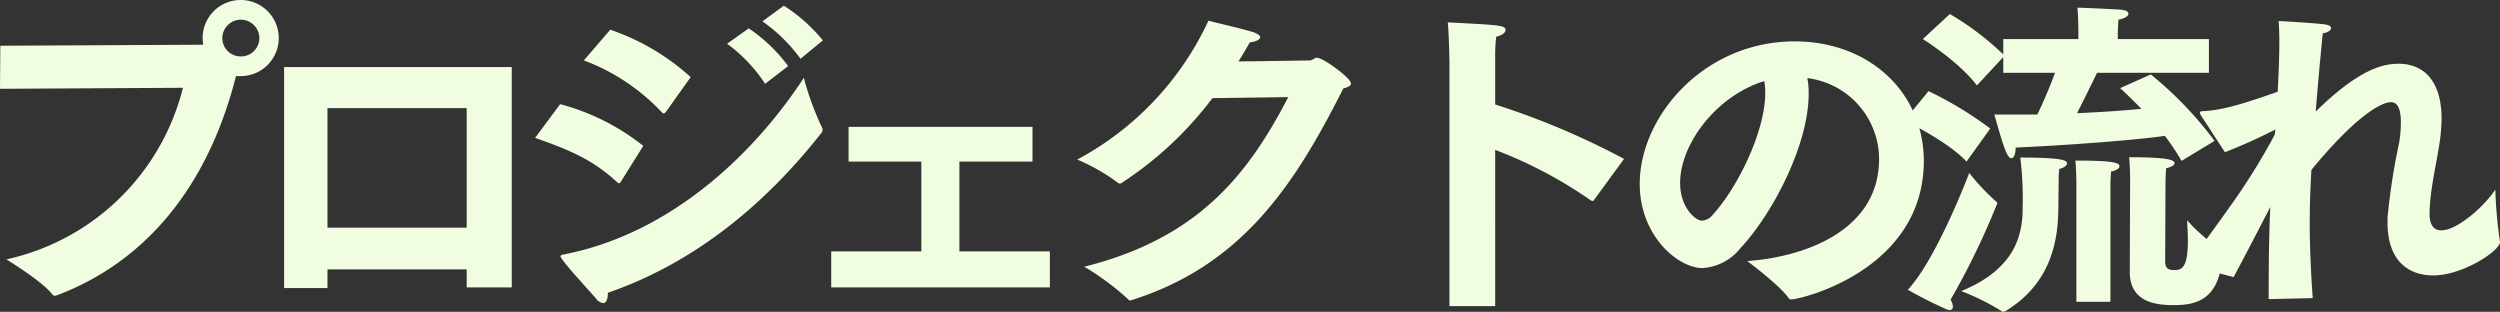 <svg xmlns="http://www.w3.org/2000/svg" width="299.56" height="37.36" viewBox="0 0 299.56 37.36">
  <rect x="0" y="0" width="299.56" height="37.36" fill="#333333" stroke="none"/>
  <path id="パス_195376" data-name="パス 195376" d="M6.04-23.8l21.92-.12A27.984,27.984,0,0,1,6.8-3.36S11.08-.76,12.28.8a.423.423,0,0,0,.36.2,1.018,1.018,0,0,0,.28-.08c9.12-3.44,17.6-11.32,21.4-26.24h.56a4.558,4.558,0,0,0,4.56-4.56,4.558,4.558,0,0,0-4.56-4.56,4.558,4.558,0,0,0-4.56,4.56,4.43,4.43,0,0,0,.08.76.361.361,0,0,1-.2.04l-24.12.12Zm26.64-6.08a2.22,2.22,0,0,1,2.2-2.2,2.228,2.228,0,0,1,2.24,2.2,2.2,2.2,0,0,1-2.24,2.2A2.194,2.194,0,0,1,32.68-29.88ZM40.08.08h5.2V-2.16H61.96V0h5.4V-26.4H40.08Zm5.2-7.24V-21.48H61.96V-7.16ZM97.4-31.88a19.415,19.415,0,0,1,4.56,4.48l2.68-2.2a19.573,19.573,0,0,0-4.68-4.16ZM93.16-29.2a18.461,18.461,0,0,1,4.56,4.8l2.76-2.12a19.111,19.111,0,0,0-4.72-4.52ZM76-27.2a24.539,24.539,0,0,1,9.36,6.24c.08.08.12.12.2.12s.16-.08.28-.2L88.8-25.2a27.6,27.6,0,0,0-9.64-5.68Zm26.36,2.08c-5.88,9-15.84,18.64-28.72,21.16-.24.04-.44.08-.44.24a.618.618,0,0,0,.12.24c.72,1.08,3.24,3.76,4.16,4.84a1.239,1.239,0,0,0,.84.52c.36,0,.56-.48.56-1.24C89.32-2.96,97.76-10,104.44-18.48a.514.514,0,0,0,.16-.4.538.538,0,0,0-.08-.32A33.527,33.527,0,0,1,102.36-25.12Zm-32.2,7.2c4.32,1.52,6.92,2.64,9.84,5.32a.365.365,0,0,0,.2.12c.12,0,.16-.08.24-.2l2.68-4.28a27.18,27.18,0,0,0-9.96-5ZM105.64,0h26.2V-4.32H121V-15.08h8.76v-4.16H107.72v4.16h8.72V-4.32h-10.8ZM160.4-22.8c-4.96,9.6-11.04,16.96-24.44,20.32A31.621,31.621,0,0,1,141.2,1.4a.289.289,0,0,0,.24.16.435.435,0,0,0,.2-.04C154.8-2.64,161.12-12.16,167-23.84c.64-.16.92-.36.92-.6,0-.64-3.32-3.08-4.08-3.08-.32,0-.48.28-.8.32-.08,0-4.48.08-8.6.12.48-.76.92-1.52,1.36-2.28.68-.08,1.24-.32,1.24-.64,0-.16-.24-.36-.76-.56-.76-.28-4.04-1.04-5.44-1.4a36.063,36.063,0,0,1-15.72,16.64,23.032,23.032,0,0,1,4.84,2.76.432.432,0,0,0,.28.12c.08,0,.12-.04.2-.08a42.97,42.97,0,0,0,10.88-10.16ZM179.72,2.24h5.48V-16.48a52.713,52.713,0,0,1,11.44,6.04.676.676,0,0,0,.2.08.22.22,0,0,0,.2-.12l3.6-4.92a92.107,92.107,0,0,0-15.44-6.52V-27.6a18.626,18.626,0,0,1,.12-2.44c.8-.2,1.12-.52,1.12-.8,0-.56-.64-.6-6.92-.92.16,1.76.2,4.96.2,4.96Zm35.68-5.4s3.88,2.88,4.96,4.44a.3.3,0,0,0,.28.16c1.2,0,15.88-3.52,15.92-16.56,0-8.24-6.52-14.36-15.48-14.36-10.84,0-18.56,8.96-18.56,17.08,0,6.24,4.6,10.08,7.52,10.08a6.3,6.3,0,0,0,4.56-2.4c3.88-4.16,8.16-12.4,8.16-18.48a9.408,9.408,0,0,0-.16-1.88,9.8,9.8,0,0,1,8.6,9.68C231.2-6.76,222.2-3.64,215.4-3.16Zm2.04-21.56a7.932,7.932,0,0,1,.12,1.4c0,4.64-3.32,11.36-6.28,14.6a1.779,1.779,0,0,1-1.32.72c-.72,0-2.6-1.52-2.6-4.52C207.36-17.16,211.68-22.96,217.44-24.72Zm19-5.04s4.36,2.72,6.48,5.56l3.16-3.4v1.88h6.2a53.418,53.418,0,0,1-2.12,5H245c.08.2.88,3.2,1.36,4.36.24.6.48.88.68.88.32,0,.52-.48.52-1.28,6.44-.28,14.64-.92,17.88-1.4a26.056,26.056,0,0,1,2,3l3.96-2.4a44.506,44.506,0,0,0-7.64-7.96l-3.68,1.64c.72.64,1.6,1.52,2.56,2.48-2.04.2-4.8.4-7.72.52.84-1.64,1.76-3.52,2.4-4.84h13.4v-4.04H259.8v-.68s.04-1.16.08-1.64c.8-.16,1.2-.44,1.2-.72,0-.24-.32-.44-.96-.48-1-.08-4.72-.24-5.16-.24.12,1.04.12,2.92.12,2.92v.84h-9v1.84a34.168,34.168,0,0,0-6.4-4.84Zm29.08,17.04c0-.32.04-1.32.08-1.56.68-.16,1-.4,1-.6,0-.4-.8-.72-5.44-.72.08.68.12,2.12.12,2.56,0,0-.04,10.4-.04,11.2,0,3.56,3.04,3.96,5.2,3.96,2.52,0,5.72-.4,5.92-6.36a.35.35,0,0,0-.2-.36,18.3,18.3,0,0,1-4.04-3.44c0,.64.08,1.52.08,2.4,0,3.28-.72,3.56-1.64,3.56-.96,0-1.08-.48-1.08-1.04ZM254.84,1.72h4.08V-12.44s.04-1.12.08-1.44c.72-.16,1-.4,1-.64,0-.36-.36-.68-5.28-.68.08.76.12,2.4.12,2.4ZM234.24-20s5.12,2.44,7.44,4.92l2.84-3.96a44.014,44.014,0,0,0-7.4-4.48Zm13.88,4.44a40.973,40.973,0,0,1,.28,6.08c0,3.32-1,7.32-7.36,9.92a28.152,28.152,0,0,1,4.84,2.4.259.259,0,0,0,.2.08.532.532,0,0,0,.32-.12c5.64-3.44,6.24-8.84,6.28-12.24,0-.6.04-3.12.04-3.52a8.206,8.206,0,0,1,.08-1.24c.64-.16.92-.44.92-.68C253.72-15.24,253.04-15.56,248.12-15.56ZM242-13.72c-.8,2.12-4.28,10.72-7.36,14a52.285,52.285,0,0,0,4.68,2.36,1.236,1.236,0,0,0,.32.08.389.389,0,0,0,.4-.44,1.6,1.6,0,0,0-.28-.8,89.322,89.322,0,0,0,5.6-11.56.22.22,0,0,0-.12-.2A26.121,26.121,0,0,1,242-13.72ZM273.68-1.24c1.36-2.52,2.88-5.48,4.4-8.4-.16,3.2-.2,6.72-.2,11.04l5.28-.12c-.24-3.4-.36-6.32-.36-9.04,0-2.16.08-4.2.2-6.32,5.76-7,8.64-8.12,9.52-8.12.68,0,1.2.56,1.2,2.4a15.187,15.187,0,0,1-.2,2.44,77.719,77.719,0,0,0-1.4,9.04v.52c0,4.6,2.48,6.36,5.48,6.36,3.56,0,8-2.96,8-4a53.653,53.653,0,0,1-.56-6.28c-1.48,2.2-4.64,4.88-6.48,4.88-.84,0-1.4-.56-1.4-2v-.08c.04-2.76.8-5.68,1.24-8.68a21.081,21.081,0,0,0,.2-2.6c0-4.84-2.4-6.6-5.12-6.6-1.72,0-4.56.44-9.96,5.72.28-3.52.6-6.96.84-9.36.68-.12,1-.4,1-.64,0-.2-.24-.36-.76-.44-1.64-.2-5.52-.4-5.52-.4.04.72.08,1.52.08,2.44,0,1.76-.08,3.84-.2,6.04-3.04,1.04-6.36,2.24-9,2.32-.2,0-.32.08-.32.2a1.231,1.231,0,0,0,.16.36l2.84,4.36a66.081,66.081,0,0,0,6.04-2.72l-.08.64a77.812,77.812,0,0,1-4.52,7.4c-1.8,2.6-3.88,5.36-5.52,7.76a.65.65,0,0,0-.16.36q0,.18.36.24Z" transform="translate(-6.04 34.44)" fill="#f1fde0"/>
</svg>
